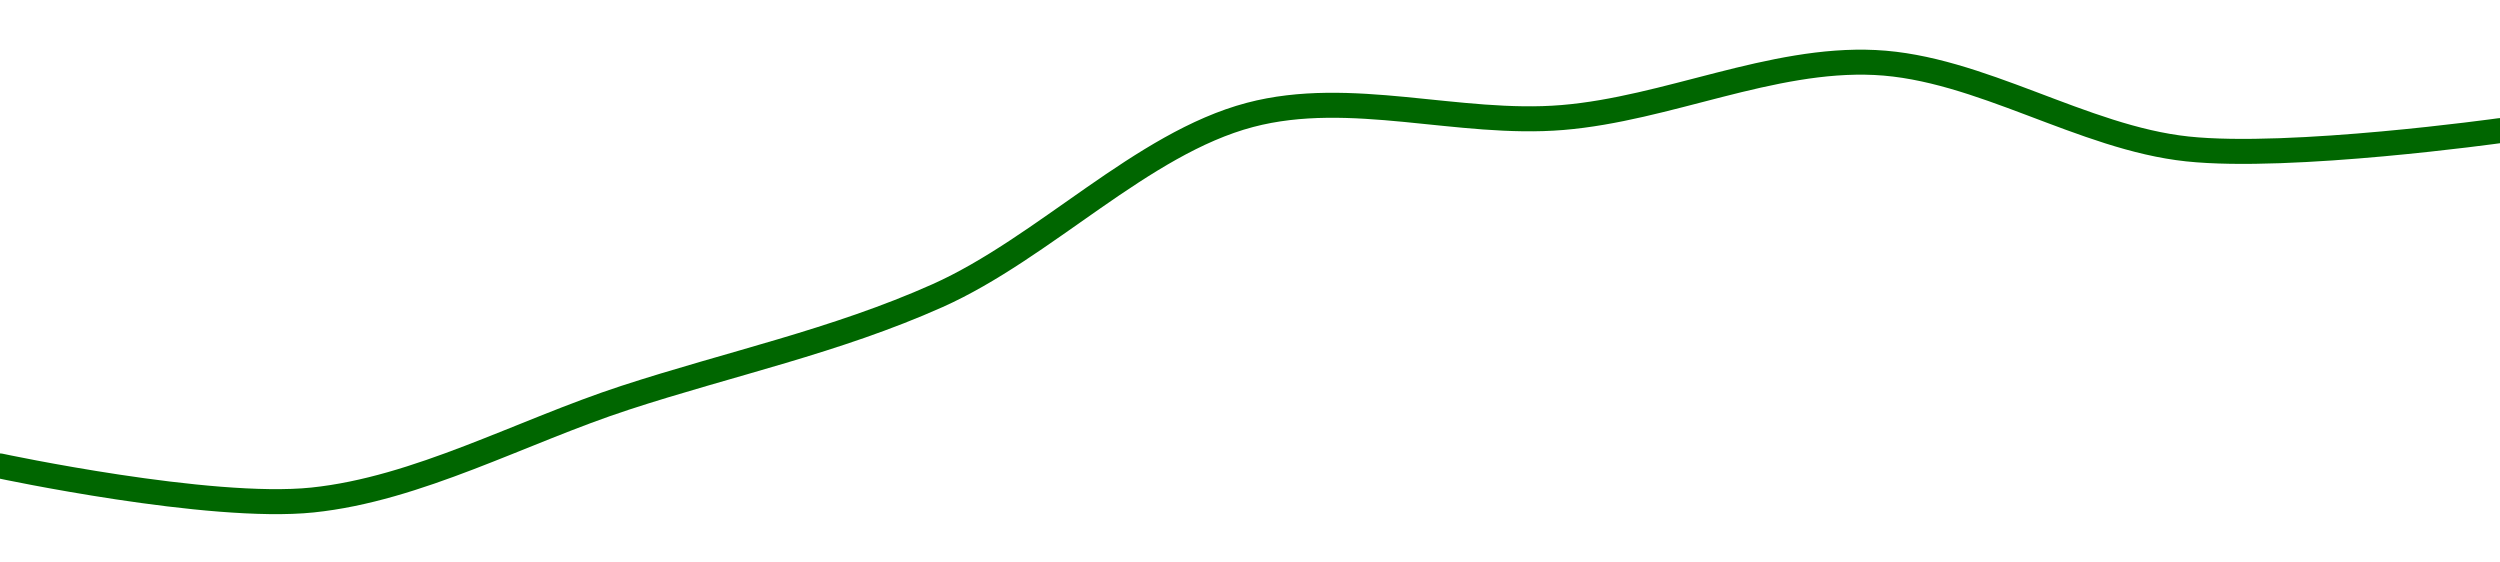 <!-- series1d: [0.44586,0.445847,0.445886,0.445925,0.445994,0.445993,0.446014,0.445981,0.445988] -->

<svg width="200" height="45" viewBox="0 0 200 45" xmlns="http://www.w3.org/2000/svg">
  <defs>
    <linearGradient id="grad-area" x1="0" y1="0" x2="0" y2="1">
      <stop offset="0%" stop-color="rgba(76,175,80,.2)" />
      <stop offset="100%" stop-color="rgba(0,0,0,0)" />
    </linearGradient>
  </defs>

  <path d="M0,37.275C0,37.275,16.758,40.858,25,40C33.429,39.123,41.667,34.551,50,31.826C58.333,29.102,66.853,27.293,75,23.653C83.537,19.838,91.344,11.476,100,9.192C108.054,7.066,116.698,10.091,125,9.401C133.365,8.706,141.711,4.603,150,5C158.379,5.401,166.592,11.025,175,11.916C183.261,12.792,200,10.449,200,10.449"
        fill="none"
        stroke="#006600"
        stroke-width="2"
        stroke-linejoin="round"
        stroke-linecap="round"
        />
</svg>